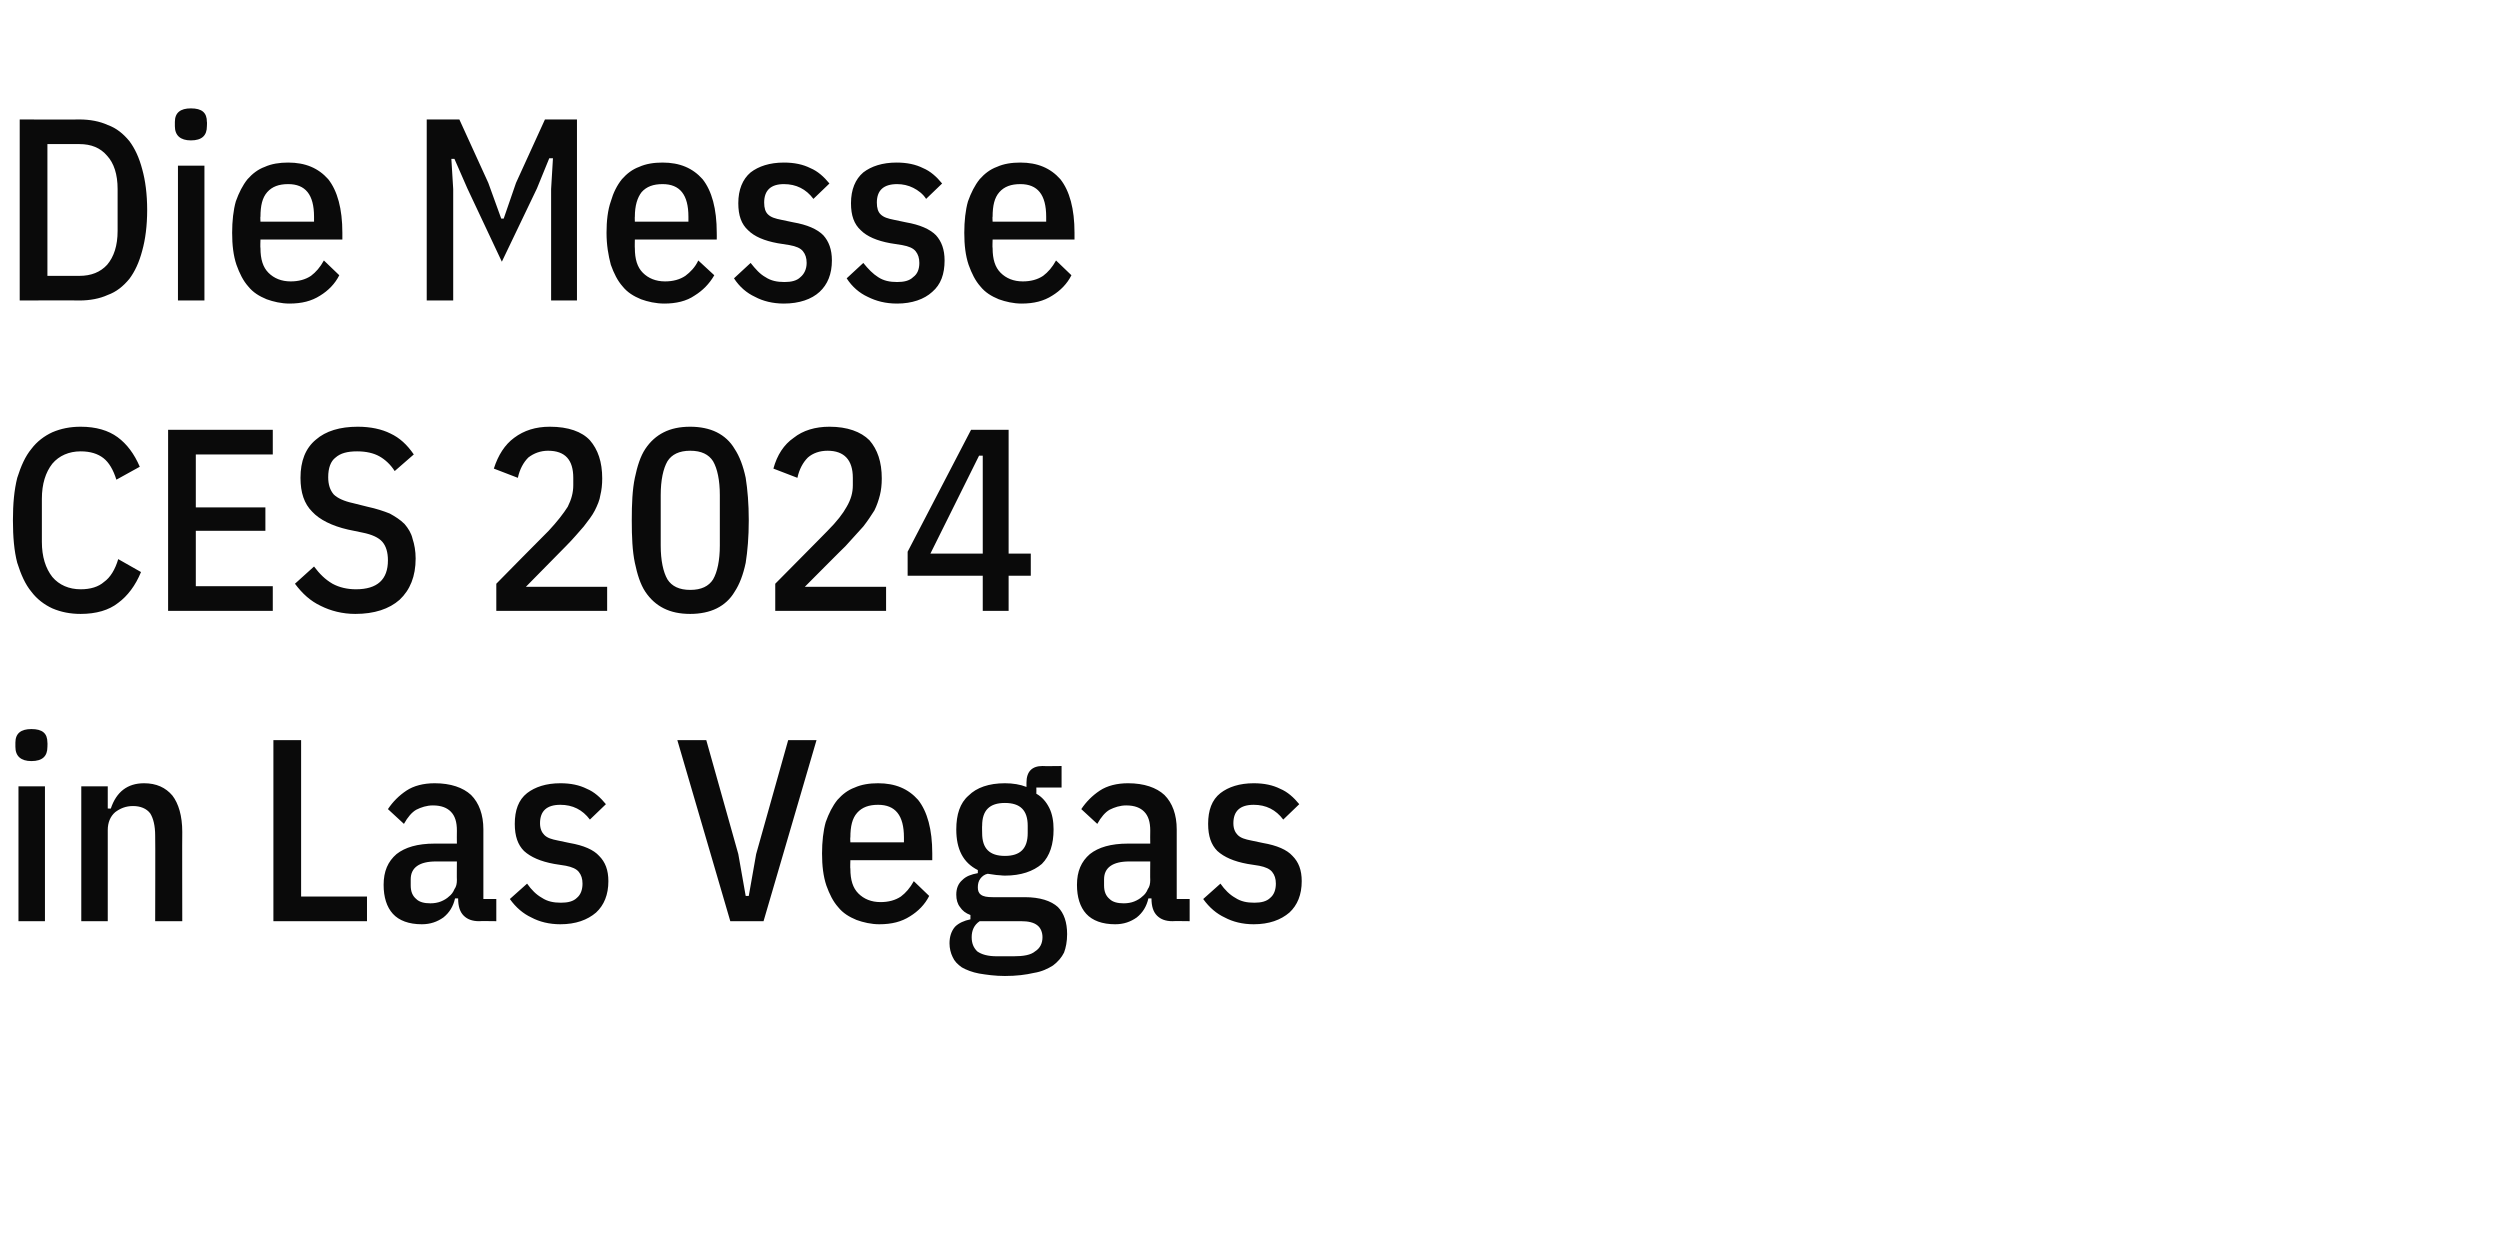 <?xml version="1.0" standalone="no"?><!DOCTYPE svg PUBLIC "-//W3C//DTD SVG 1.1//EN" "http://www.w3.org/Graphics/SVG/1.1/DTD/svg11.dtd"><svg xmlns="http://www.w3.org/2000/svg" version="1.1" width="406px" height="204.2px" viewBox="0 -16 406 204.2" style="top:-16px">  <desc>Die Messe CES 2024 in Las Vegas</desc>  <defs/>  <g id="Polygon155059">    <path d="M 7.7 105.3 C 7.7 106.8 6.9 107.6 5.1 107.6 C 3.4 107.6 2.5 106.8 2.5 105.3 C 2.5 105.3 2.5 104.6 2.5 104.6 C 2.5 103.1 3.4 102.4 5.1 102.4 C 6.9 102.4 7.7 103.1 7.7 104.6 C 7.73 104.58 7.7 105.3 7.7 105.3 C 7.7 105.3 7.73 105.34 7.7 105.3 Z M 3 111.7 L 7.3 111.7 L 7.3 133.6 L 3 133.6 L 3 111.7 Z M 13.2 133.6 L 13.2 111.7 L 17.5 111.7 L 17.5 115.3 C 17.5 115.3 18.02 115.33 18 115.3 C 18.9 112.6 20.7 111.2 23.4 111.2 C 25.4 111.2 26.9 111.9 28 113.2 C 29 114.5 29.6 116.5 29.6 119.1 C 29.57 119.07 29.6 133.6 29.6 133.6 L 25.2 133.6 C 25.2 133.6 25.24 119.66 25.2 119.7 C 25.2 118.1 24.9 116.9 24.4 116.1 C 23.8 115.3 22.8 114.9 21.6 114.9 C 20.4 114.9 19.5 115.3 18.7 115.9 C 17.9 116.6 17.5 117.6 17.5 118.8 C 17.51 118.82 17.5 133.6 17.5 133.6 L 13.2 133.6 Z M 44.4 133.6 L 44.4 104.2 L 48.9 104.2 L 48.9 129.6 L 59.6 129.6 L 59.6 133.6 L 44.4 133.6 Z M 77.8 133.6 C 76.7 133.6 75.9 133.3 75.3 132.7 C 74.7 132.1 74.4 131.2 74.4 129.9 C 74.4 129.9 73.9 129.9 73.9 129.9 C 73.6 131.2 73 132.2 72 133 C 71 133.7 69.9 134.1 68.5 134.1 C 66.4 134.1 64.8 133.5 63.8 132.4 C 62.8 131.3 62.3 129.7 62.3 127.7 C 62.3 125.5 63 123.9 64.4 122.7 C 65.8 121.6 67.8 121 70.6 121 C 70.56 121 74.2 121 74.2 121 C 74.2 121 74.17 118.9 74.2 118.9 C 74.2 117.5 73.9 116.5 73.2 115.8 C 72.6 115.2 71.7 114.8 70.3 114.8 C 69.3 114.8 68.4 115.1 67.6 115.5 C 66.9 115.9 66.2 116.7 65.6 117.8 C 65.6 117.8 63 115.4 63 115.4 C 63.8 114.2 64.8 113.2 66 112.4 C 67.2 111.6 68.8 111.2 70.6 111.2 C 73.2 111.2 75.2 111.9 76.5 113.1 C 77.8 114.4 78.5 116.3 78.5 118.7 C 78.5 118.73 78.5 130 78.5 130 L 80.6 130 L 80.6 133.6 C 80.6 133.6 77.78 133.56 77.8 133.6 Z M 69.9 130.7 C 70.5 130.7 71.1 130.6 71.6 130.4 C 72.1 130.2 72.6 129.9 72.9 129.6 C 73.3 129.3 73.6 128.9 73.8 128.4 C 74.1 128 74.2 127.5 74.2 126.9 C 74.17 126.92 74.2 123.9 74.2 123.9 C 74.2 123.9 70.77 123.9 70.8 123.9 C 68.1 123.9 66.7 124.9 66.7 126.8 C 66.7 126.8 66.7 127.8 66.7 127.8 C 66.7 128.8 67 129.5 67.6 130 C 68.1 130.5 68.9 130.7 69.9 130.7 Z M 91 134.1 C 89.2 134.1 87.6 133.7 86.3 133 C 85 132.4 83.8 131.4 82.8 130 C 82.8 130 85.6 127.5 85.6 127.5 C 86.3 128.5 87.1 129.3 88 129.8 C 88.9 130.4 89.9 130.6 91.1 130.6 C 92.2 130.6 93.1 130.4 93.7 129.8 C 94.3 129.3 94.6 128.5 94.6 127.5 C 94.6 126.7 94.4 126.1 94 125.6 C 93.6 125.1 92.9 124.8 91.9 124.6 C 91.9 124.6 90 124.3 90 124.3 C 87.8 123.9 86.2 123.2 85.1 122.2 C 84.1 121.2 83.6 119.8 83.6 117.8 C 83.6 115.6 84.2 113.9 85.6 112.8 C 86.9 111.8 88.7 111.2 91 111.2 C 92.7 111.2 94.1 111.5 95.3 112.1 C 96.5 112.6 97.5 113.5 98.4 114.6 C 98.4 114.6 95.8 117.1 95.8 117.1 C 95.2 116.3 94.5 115.7 93.7 115.3 C 92.9 114.9 92 114.7 91 114.7 C 88.8 114.7 87.7 115.7 87.7 117.7 C 87.7 118.6 88 119.2 88.4 119.6 C 88.9 120.1 89.6 120.3 90.6 120.5 C 90.6 120.5 92.5 120.9 92.5 120.9 C 94.8 121.3 96.4 122 97.3 123 C 98.3 124 98.8 125.3 98.8 127.1 C 98.8 129.3 98.1 131 96.8 132.2 C 95.4 133.4 93.5 134.1 91 134.1 Z M 118.6 133.6 L 110 104.2 L 114.7 104.2 L 119.9 122.7 L 121.1 129.5 L 121.6 129.5 L 122.8 122.7 L 128 104.2 L 132.6 104.2 L 124 133.6 L 118.6 133.6 Z M 142.8 134.1 C 141.5 134.1 140.2 133.8 139.1 133.4 C 137.9 132.9 136.9 132.3 136.1 131.3 C 135.3 130.4 134.7 129.2 134.2 127.8 C 133.7 126.3 133.5 124.6 133.5 122.6 C 133.5 120.7 133.7 118.9 134.1 117.5 C 134.6 116.1 135.2 114.9 136 113.9 C 136.8 113 137.7 112.3 138.8 111.9 C 139.9 111.4 141.2 111.2 142.6 111.2 C 145.4 111.2 147.5 112.1 149.1 113.9 C 150.6 115.8 151.4 118.7 151.4 122.6 C 151.41 122.64 151.4 123.7 151.4 123.7 L 138.1 123.7 C 138.1 123.7 138.05 125.12 138.1 125.1 C 138.1 126.9 138.5 128.2 139.4 129.1 C 140.3 130 141.5 130.5 143 130.5 C 144.3 130.5 145.4 130.2 146.3 129.6 C 147.1 129 147.8 128.2 148.4 127.1 C 148.4 127.1 150.9 129.5 150.9 129.5 C 150.2 130.9 149.1 132 147.8 132.8 C 146.4 133.7 144.8 134.1 142.8 134.1 Z M 146.8 120 C 146.8 116.4 145.4 114.7 142.6 114.7 C 141.1 114.7 140 115.1 139.2 116 C 138.4 116.9 138.1 118.2 138.1 120 C 138.05 119.95 138.1 120.8 138.1 120.8 L 146.8 120.8 L 146.8 120 C 146.8 120 146.83 119.95 146.8 120 Z M 173.3 135.7 C 173.3 136.9 173.1 137.9 172.8 138.7 C 172.4 139.5 171.8 140.2 171 140.8 C 170.2 141.3 169.2 141.8 167.9 142 C 166.6 142.3 165.1 142.5 163.2 142.5 C 161.6 142.5 160.2 142.3 159 142.1 C 157.9 141.9 156.9 141.5 156.2 141.1 C 155.5 140.6 155 140.1 154.7 139.4 C 154.4 138.8 154.2 138 154.2 137.2 C 154.2 136.1 154.5 135.2 155.1 134.5 C 155.7 133.9 156.6 133.5 157.6 133.3 C 157.6 133.3 157.6 132.6 157.6 132.6 C 156.8 132.3 156.3 131.9 155.9 131.3 C 155.5 130.8 155.3 130.1 155.3 129.3 C 155.3 128.3 155.6 127.5 156.3 126.9 C 156.9 126.3 157.7 126 158.8 125.8 C 158.8 125.8 158.8 125.3 158.8 125.3 C 156.4 124.1 155.3 121.9 155.3 118.7 C 155.3 116.3 155.9 114.4 157.3 113.2 C 158.6 111.9 160.6 111.2 163.2 111.2 C 164.5 111.2 165.7 111.4 166.7 111.8 C 166.7 111.8 166.7 111.1 166.7 111.1 C 166.7 109.3 167.6 108.4 169.3 108.4 C 169.34 108.44 172.4 108.4 172.4 108.4 L 172.4 111.9 L 168.3 111.9 C 168.3 111.9 168.33 112.86 168.3 112.9 C 169.2 113.4 169.9 114.2 170.4 115.2 C 170.9 116.2 171.1 117.4 171.1 118.7 C 171.1 121.1 170.5 123 169.2 124.3 C 167.8 125.5 165.8 126.2 163.2 126.2 C 162.7 126.2 162.2 126.1 161.8 126.1 C 161.3 126 160.9 126 160.4 125.9 C 159.9 126 159.5 126.3 159.2 126.7 C 158.9 127.1 158.8 127.6 158.8 128.1 C 158.8 128.6 158.9 129 159.3 129.3 C 159.7 129.6 160.3 129.7 161.2 129.7 C 161.2 129.7 166.4 129.7 166.4 129.7 C 168.9 129.7 170.7 130.3 171.8 131.3 C 172.8 132.3 173.3 133.8 173.3 135.7 Z M 169.3 136.2 C 169.3 135.4 169 134.7 168.5 134.3 C 167.9 133.8 167 133.6 165.8 133.6 C 165.8 133.6 159.1 133.6 159.1 133.6 C 158.2 134.2 157.8 135.1 157.8 136.2 C 157.8 137.2 158.1 137.9 158.7 138.5 C 159.4 139 160.4 139.3 161.9 139.3 C 161.9 139.3 164.6 139.3 164.6 139.3 C 166.2 139.3 167.4 139.1 168.1 138.5 C 168.9 138 169.3 137.2 169.3 136.2 Z M 159.5 119.3 C 159.5 121.8 160.7 123 163.2 123 C 165.7 123 166.9 121.8 166.9 119.3 C 166.9 119.3 166.9 118.1 166.9 118.1 C 166.9 115.6 165.7 114.4 163.2 114.4 C 160.7 114.4 159.5 115.6 159.5 118.1 C 159.47 118.06 159.5 119.3 159.5 119.3 C 159.5 119.3 159.47 119.32 159.5 119.3 Z M 190.4 133.6 C 189.3 133.6 188.5 133.3 187.9 132.7 C 187.3 132.1 187 131.2 187 129.9 C 187 129.9 186.5 129.9 186.5 129.9 C 186.2 131.2 185.6 132.2 184.6 133 C 183.6 133.7 182.5 134.1 181.1 134.1 C 179 134.1 177.4 133.5 176.4 132.4 C 175.4 131.3 174.9 129.7 174.9 127.7 C 174.9 125.5 175.6 123.9 177 122.7 C 178.4 121.6 180.4 121 183.2 121 C 183.16 121 186.8 121 186.8 121 C 186.8 121 186.77 118.9 186.8 118.9 C 186.8 117.5 186.5 116.5 185.8 115.8 C 185.2 115.2 184.3 114.8 182.9 114.8 C 181.9 114.8 181 115.1 180.2 115.5 C 179.5 115.9 178.8 116.7 178.2 117.8 C 178.2 117.8 175.6 115.4 175.6 115.4 C 176.4 114.2 177.4 113.2 178.6 112.4 C 179.8 111.6 181.4 111.2 183.2 111.2 C 185.8 111.2 187.8 111.9 189.1 113.1 C 190.4 114.4 191.1 116.3 191.1 118.7 C 191.1 118.73 191.1 130 191.1 130 L 193.2 130 L 193.2 133.6 C 193.2 133.6 190.38 133.56 190.4 133.6 Z M 182.5 130.7 C 183.1 130.7 183.7 130.6 184.2 130.4 C 184.7 130.2 185.2 129.9 185.5 129.6 C 185.9 129.3 186.2 128.9 186.4 128.4 C 186.7 128 186.8 127.5 186.8 126.9 C 186.77 126.92 186.8 123.9 186.8 123.9 C 186.8 123.9 183.37 123.9 183.4 123.9 C 180.7 123.9 179.3 124.9 179.3 126.8 C 179.3 126.8 179.3 127.8 179.3 127.8 C 179.3 128.8 179.6 129.5 180.2 130 C 180.7 130.5 181.5 130.7 182.5 130.7 Z M 203.6 134.1 C 201.8 134.1 200.2 133.7 198.9 133 C 197.6 132.4 196.4 131.4 195.4 130 C 195.4 130 198.2 127.5 198.2 127.5 C 198.9 128.5 199.7 129.3 200.6 129.8 C 201.5 130.4 202.5 130.6 203.7 130.6 C 204.8 130.6 205.7 130.4 206.3 129.8 C 206.9 129.3 207.2 128.5 207.2 127.5 C 207.2 126.7 207 126.1 206.6 125.6 C 206.2 125.1 205.5 124.8 204.5 124.6 C 204.5 124.6 202.6 124.3 202.6 124.3 C 200.4 123.9 198.8 123.2 197.7 122.2 C 196.7 121.2 196.2 119.8 196.2 117.8 C 196.2 115.6 196.8 113.9 198.2 112.8 C 199.5 111.8 201.3 111.2 203.6 111.2 C 205.3 111.2 206.7 111.5 207.9 112.1 C 209.1 112.6 210.1 113.5 211 114.6 C 211 114.6 208.4 117.1 208.4 117.1 C 207.8 116.3 207.1 115.7 206.3 115.3 C 205.5 114.9 204.6 114.7 203.6 114.7 C 201.4 114.7 200.3 115.7 200.3 117.7 C 200.3 118.6 200.6 119.2 201 119.6 C 201.5 120.1 202.2 120.3 203.2 120.5 C 203.2 120.5 205.1 120.9 205.1 120.9 C 207.4 121.3 209 122 209.9 123 C 210.9 124 211.4 125.3 211.4 127.1 C 211.4 129.3 210.7 131 209.4 132.2 C 208 133.4 206.1 134.1 203.6 134.1 Z " stroke="none" fill="#0a0a0a"/>  </g>  <g id="Polygon155058">    <path d="M 13.1 83.7 C 11.4 83.7 9.9 83.4 8.5 82.8 C 7.2 82.2 6 81.3 5.1 80.1 C 4.1 78.9 3.4 77.3 2.8 75.4 C 2.3 73.5 2.1 71.2 2.1 68.5 C 2.1 65.8 2.3 63.6 2.8 61.6 C 3.4 59.7 4.1 58.1 5.1 56.9 C 6 55.7 7.2 54.8 8.5 54.2 C 9.9 53.6 11.4 53.3 13.1 53.3 C 15.6 53.3 17.6 53.9 19.1 55 C 20.6 56.1 21.8 57.7 22.7 59.8 C 22.7 59.8 18.9 61.9 18.9 61.9 C 18.4 60.3 17.7 59.1 16.8 58.4 C 15.9 57.7 14.7 57.3 13.1 57.3 C 11.2 57.3 9.6 58 8.5 59.3 C 7.4 60.7 6.8 62.6 6.8 65 C 6.8 65 6.8 72 6.8 72 C 6.8 74.4 7.4 76.3 8.5 77.7 C 9.6 79 11.2 79.7 13.1 79.7 C 14.7 79.7 16 79.3 16.9 78.5 C 17.9 77.8 18.7 76.5 19.2 74.8 C 19.2 74.8 22.9 76.9 22.9 76.9 C 22 79.1 20.7 80.8 19.2 81.9 C 17.7 83.1 15.6 83.7 13.1 83.7 Z M 27.3 83.2 L 27.3 53.8 L 44.3 53.8 L 44.3 57.8 L 31.8 57.8 L 31.8 66.4 L 43.1 66.4 L 43.1 70.2 L 31.8 70.2 L 31.8 79.2 L 44.3 79.2 L 44.3 83.2 L 27.3 83.2 Z M 57.7 83.7 C 55.6 83.7 53.7 83.2 52.1 82.4 C 50.4 81.6 49.1 80.4 47.9 78.8 C 47.9 78.8 51 76 51 76 C 51.9 77.2 52.8 78.1 54 78.8 C 55.1 79.4 56.4 79.7 57.8 79.7 C 61.3 79.7 63 78.1 63 75 C 63 73.7 62.7 72.7 62.1 72 C 61.5 71.3 60.4 70.8 58.9 70.5 C 58.9 70.5 56.5 70 56.5 70 C 53.9 69.4 51.9 68.4 50.7 67.1 C 49.4 65.8 48.8 64 48.8 61.6 C 48.8 58.9 49.6 56.8 51.3 55.4 C 52.9 54 55.2 53.3 58.1 53.3 C 60.2 53.3 62 53.7 63.4 54.4 C 64.9 55.1 66.1 56.2 67.2 57.8 C 67.2 57.8 64.1 60.5 64.1 60.5 C 63.4 59.4 62.5 58.6 61.6 58.1 C 60.7 57.6 59.5 57.3 58 57.3 C 56.4 57.3 55.3 57.6 54.5 58.3 C 53.7 58.9 53.3 60 53.3 61.5 C 53.3 62.7 53.6 63.6 54.2 64.3 C 54.8 64.9 55.9 65.4 57.3 65.7 C 57.3 65.7 59.7 66.3 59.7 66.3 C 61.1 66.6 62.3 67 63.3 67.4 C 64.2 67.9 65 68.4 65.7 69.1 C 66.3 69.8 66.8 70.6 67 71.5 C 67.3 72.4 67.5 73.5 67.5 74.7 C 67.5 77.6 66.6 79.8 64.9 81.4 C 63.2 82.9 60.8 83.7 57.7 83.7 Z M 98.6 83.2 L 80.6 83.2 L 80.6 78.8 C 80.6 78.8 89.08 70.18 89.1 70.2 C 90.5 68.7 91.5 67.4 92.2 66.3 C 92.8 65.1 93.1 64 93.1 62.8 C 93.1 62.8 93.1 61.6 93.1 61.6 C 93.1 58.7 91.8 57.2 89 57.2 C 87.8 57.2 86.7 57.6 85.8 58.3 C 85 59.1 84.4 60.2 84.1 61.6 C 84.1 61.6 80.2 60.1 80.2 60.1 C 80.9 57.9 82 56.2 83.5 55.1 C 85.1 53.9 87 53.3 89.3 53.3 C 92.3 53.3 94.5 54.1 95.8 55.5 C 97.1 57 97.8 59 97.8 61.7 C 97.8 62.7 97.7 63.6 97.5 64.4 C 97.4 65.2 97 66.1 96.6 66.9 C 96.2 67.7 95.5 68.6 94.8 69.5 C 94 70.4 93.1 71.5 91.9 72.7 C 91.94 72.66 85.4 79.3 85.4 79.3 L 98.6 79.3 L 98.6 83.2 Z M 112.1 83.7 C 110.4 83.7 109 83.4 107.8 82.8 C 106.6 82.2 105.6 81.3 104.8 80.1 C 104 78.9 103.5 77.3 103.1 75.4 C 102.7 73.5 102.6 71.2 102.6 68.5 C 102.6 65.8 102.7 63.5 103.1 61.6 C 103.5 59.7 104 58.1 104.8 56.9 C 105.6 55.7 106.6 54.8 107.8 54.2 C 109 53.6 110.4 53.3 112.1 53.3 C 113.7 53.3 115.2 53.6 116.4 54.2 C 117.6 54.8 118.6 55.7 119.3 56.9 C 120.1 58.1 120.7 59.7 121.1 61.6 C 121.4 63.5 121.6 65.8 121.6 68.5 C 121.6 71.2 121.4 73.5 121.1 75.4 C 120.7 77.3 120.1 78.9 119.3 80.1 C 118.6 81.3 117.6 82.2 116.4 82.8 C 115.2 83.4 113.7 83.7 112.1 83.7 Z M 112.1 79.8 C 113.9 79.8 115.1 79.2 115.8 78.1 C 116.5 76.9 116.9 75 116.9 72.6 C 116.9 72.6 116.9 64.4 116.9 64.4 C 116.9 62 116.5 60.1 115.8 58.9 C 115.1 57.8 113.9 57.2 112.1 57.2 C 110.3 57.2 109.1 57.8 108.4 58.9 C 107.7 60.1 107.3 62 107.3 64.4 C 107.3 64.4 107.3 72.6 107.3 72.6 C 107.3 75 107.7 76.9 108.4 78.1 C 109.1 79.2 110.3 79.8 112.1 79.8 Z M 143.9 83.2 L 125.9 83.2 L 125.9 78.8 C 125.9 78.8 134.44 70.18 134.4 70.2 C 135.9 68.7 136.9 67.4 137.5 66.3 C 138.2 65.1 138.5 64 138.5 62.8 C 138.5 62.8 138.5 61.6 138.5 61.6 C 138.5 58.7 137.1 57.2 134.4 57.2 C 133.1 57.2 132 57.6 131.2 58.3 C 130.4 59.1 129.8 60.2 129.5 61.6 C 129.5 61.6 125.6 60.1 125.6 60.1 C 126.2 57.9 127.3 56.2 128.9 55.1 C 130.4 53.9 132.4 53.3 134.7 53.3 C 137.6 53.3 139.8 54.1 141.2 55.5 C 142.5 57 143.2 59 143.2 61.7 C 143.2 62.7 143.1 63.6 142.9 64.4 C 142.7 65.2 142.4 66.1 142 66.9 C 141.5 67.7 140.9 68.6 140.2 69.5 C 139.4 70.4 138.4 71.5 137.3 72.7 C 137.3 72.66 130.7 79.3 130.7 79.3 L 143.9 79.3 L 143.9 83.2 Z M 159.6 83.2 L 159.6 77.5 L 147.4 77.5 L 147.4 73.6 L 157.7 53.8 L 163.8 53.8 L 163.8 73.9 L 167.4 73.9 L 167.4 77.5 L 163.8 77.5 L 163.8 83.2 L 159.6 83.2 Z M 151.1 73.9 L 159.6 73.9 L 159.6 58 L 159 58 L 151.1 73.9 Z " stroke="none" fill="#0a0a0a"/>  </g>  <g id="Polygon155057">    <path d="M 3.2 3.4 C 3.2 3.4 12.89 3.44 12.9 3.4 C 14.6 3.4 16.2 3.7 17.5 4.3 C 18.9 4.8 20 5.7 21 6.9 C 21.9 8.1 22.6 9.6 23.1 11.5 C 23.6 13.3 23.9 15.5 23.9 18.1 C 23.9 20.7 23.6 22.9 23.1 24.7 C 22.6 26.6 21.9 28.1 21 29.3 C 20 30.5 18.9 31.4 17.5 31.9 C 16.2 32.5 14.6 32.8 12.9 32.8 C 12.89 32.76 3.2 32.8 3.2 32.8 L 3.2 3.4 Z M 12.9 28.8 C 14.8 28.8 16.3 28.2 17.4 27 C 18.5 25.7 19.1 23.9 19.1 21.5 C 19.1 21.5 19.1 14.7 19.1 14.7 C 19.1 12.3 18.5 10.5 17.4 9.3 C 16.3 8 14.8 7.4 12.9 7.4 C 12.89 7.39 7.7 7.4 7.7 7.4 L 7.7 28.8 C 7.7 28.8 12.89 28.81 12.9 28.8 Z M 33.6 4.5 C 33.6 6 32.8 6.8 31 6.8 C 29.3 6.8 28.4 6 28.4 4.5 C 28.4 4.5 28.4 3.8 28.4 3.8 C 28.4 2.3 29.3 1.6 31 1.6 C 32.8 1.6 33.6 2.3 33.6 3.8 C 33.64 3.78 33.6 4.5 33.6 4.5 C 33.6 4.5 33.64 4.54 33.6 4.5 Z M 28.9 10.9 L 33.2 10.9 L 33.2 32.8 L 28.9 32.8 L 28.9 10.9 Z M 47 33.3 C 45.7 33.3 44.4 33 43.3 32.6 C 42.1 32.1 41.1 31.5 40.3 30.5 C 39.5 29.6 38.9 28.4 38.4 27 C 37.9 25.5 37.7 23.8 37.7 21.8 C 37.7 19.9 37.9 18.1 38.3 16.7 C 38.8 15.3 39.4 14.1 40.2 13.1 C 41 12.2 41.9 11.5 43 11.1 C 44.1 10.6 45.4 10.4 46.8 10.4 C 49.6 10.4 51.7 11.3 53.3 13.1 C 54.8 15 55.6 17.9 55.6 21.8 C 55.61 21.84 55.6 22.9 55.6 22.9 L 42.3 22.9 C 42.3 22.9 42.25 24.32 42.3 24.3 C 42.3 26.1 42.7 27.4 43.6 28.3 C 44.5 29.2 45.7 29.7 47.2 29.7 C 48.5 29.7 49.6 29.4 50.5 28.8 C 51.3 28.2 52 27.4 52.6 26.3 C 52.6 26.3 55.1 28.7 55.1 28.7 C 54.4 30.1 53.3 31.2 52 32 C 50.6 32.9 49 33.3 47 33.3 Z M 51 19.2 C 51 15.6 49.6 13.9 46.8 13.9 C 45.3 13.9 44.2 14.3 43.4 15.2 C 42.6 16.1 42.3 17.4 42.3 19.2 C 42.25 19.15 42.3 20 42.3 20 L 51 20 L 51 19.2 C 51 19.2 51.03 19.15 51 19.2 Z M 89.5 14.7 L 89.8 9.7 L 89.2 9.7 L 87.2 14.6 L 81.5 26.5 L 75.9 14.6 L 73.8 9.8 L 73.3 9.8 L 73.6 14.7 L 73.6 32.8 L 69.3 32.8 L 69.3 3.4 L 74.6 3.4 L 79.3 13.7 L 81.4 19.5 L 81.8 19.5 L 83.8 13.7 L 88.5 3.4 L 93.7 3.4 L 93.7 32.8 L 89.5 32.8 L 89.5 14.7 Z M 107.9 33.3 C 106.5 33.3 105.2 33 104.1 32.6 C 102.9 32.1 101.9 31.5 101.1 30.5 C 100.3 29.6 99.7 28.4 99.2 27 C 98.8 25.5 98.5 23.8 98.5 21.8 C 98.5 19.9 98.7 18.1 99.2 16.7 C 99.6 15.3 100.2 14.1 101 13.1 C 101.8 12.2 102.7 11.5 103.8 11.1 C 104.9 10.6 106.2 10.4 107.6 10.4 C 110.4 10.4 112.5 11.3 114.1 13.1 C 115.6 15 116.4 17.9 116.4 21.8 C 116.42 21.84 116.4 22.9 116.4 22.9 L 103.1 22.9 C 103.1 22.9 103.07 24.32 103.1 24.3 C 103.1 26.1 103.5 27.4 104.4 28.3 C 105.3 29.2 106.5 29.7 108 29.7 C 109.3 29.7 110.4 29.4 111.3 28.8 C 112.1 28.2 112.9 27.4 113.4 26.3 C 113.4 26.3 116 28.7 116 28.7 C 115.2 30.1 114.1 31.2 112.8 32 C 111.5 32.9 109.8 33.3 107.9 33.3 Z M 111.8 19.2 C 111.8 15.6 110.4 13.9 107.6 13.9 C 106.1 13.9 105 14.3 104.2 15.2 C 103.5 16.1 103.1 17.4 103.1 19.2 C 103.07 19.15 103.1 20 103.1 20 L 111.8 20 L 111.8 19.2 C 111.8 19.2 111.84 19.15 111.8 19.2 Z M 127.3 33.3 C 125.5 33.3 123.9 32.9 122.6 32.2 C 121.3 31.6 120.1 30.6 119.2 29.2 C 119.2 29.2 121.9 26.7 121.9 26.7 C 122.7 27.7 123.4 28.5 124.3 29 C 125.2 29.6 126.2 29.8 127.4 29.8 C 128.5 29.8 129.4 29.6 130 29 C 130.6 28.5 131 27.7 131 26.7 C 131 25.9 130.8 25.3 130.4 24.8 C 130 24.3 129.3 24 128.2 23.8 C 128.2 23.8 126.3 23.5 126.3 23.5 C 124.1 23.1 122.5 22.4 121.5 21.4 C 120.4 20.4 119.9 19 119.9 17 C 119.9 14.8 120.6 13.1 121.9 12 C 123.2 11 125 10.4 127.3 10.4 C 129 10.4 130.4 10.7 131.6 11.3 C 132.8 11.8 133.8 12.7 134.7 13.8 C 134.7 13.8 132.1 16.3 132.1 16.3 C 131.5 15.5 130.8 14.9 130 14.5 C 129.2 14.1 128.3 13.9 127.3 13.9 C 125.2 13.9 124.1 14.9 124.1 16.9 C 124.1 17.8 124.3 18.4 124.7 18.8 C 125.2 19.3 125.9 19.5 126.9 19.7 C 126.9 19.7 128.8 20.1 128.8 20.1 C 131.1 20.5 132.7 21.2 133.7 22.2 C 134.6 23.2 135.1 24.5 135.1 26.3 C 135.1 28.5 134.4 30.2 133.1 31.4 C 131.8 32.6 129.8 33.3 127.3 33.3 Z M 145.7 33.3 C 143.8 33.3 142.3 32.9 140.9 32.2 C 139.6 31.6 138.4 30.6 137.5 29.2 C 137.5 29.2 140.2 26.7 140.2 26.7 C 141 27.7 141.8 28.5 142.6 29 C 143.5 29.6 144.5 29.8 145.7 29.8 C 146.8 29.8 147.7 29.6 148.3 29 C 149 28.5 149.3 27.7 149.3 26.7 C 149.3 25.9 149.1 25.3 148.7 24.8 C 148.3 24.3 147.6 24 146.5 23.8 C 146.5 23.8 144.6 23.5 144.6 23.5 C 142.4 23.1 140.8 22.4 139.8 21.4 C 138.7 20.4 138.2 19 138.2 17 C 138.2 14.8 138.9 13.1 140.2 12 C 141.5 11 143.3 10.4 145.6 10.4 C 147.3 10.4 148.7 10.7 149.9 11.3 C 151.1 11.8 152.1 12.7 153 13.8 C 153 13.8 150.4 16.3 150.4 16.3 C 149.9 15.5 149.1 14.9 148.3 14.5 C 147.5 14.1 146.6 13.9 145.7 13.9 C 143.5 13.9 142.4 14.9 142.4 16.9 C 142.4 17.8 142.6 18.4 143 18.8 C 143.5 19.3 144.2 19.5 145.2 19.7 C 145.2 19.7 147.1 20.1 147.1 20.1 C 149.4 20.5 151 21.2 152 22.2 C 152.9 23.2 153.4 24.5 153.4 26.3 C 153.4 28.5 152.8 30.2 151.4 31.4 C 150.1 32.6 148.1 33.3 145.7 33.3 Z M 165.9 33.3 C 164.6 33.3 163.3 33 162.2 32.6 C 161 32.1 160 31.5 159.2 30.5 C 158.4 29.6 157.8 28.4 157.3 27 C 156.8 25.5 156.6 23.8 156.6 21.8 C 156.6 19.9 156.8 18.1 157.2 16.7 C 157.7 15.3 158.3 14.1 159.1 13.1 C 159.9 12.2 160.8 11.5 161.9 11.1 C 163 10.6 164.3 10.4 165.7 10.4 C 168.5 10.4 170.6 11.3 172.2 13.1 C 173.7 15 174.5 17.9 174.5 21.8 C 174.51 21.84 174.5 22.9 174.5 22.9 L 161.2 22.9 C 161.2 22.9 161.15 24.32 161.2 24.3 C 161.2 26.1 161.6 27.4 162.5 28.3 C 163.4 29.2 164.6 29.7 166.1 29.7 C 167.4 29.7 168.5 29.4 169.4 28.8 C 170.2 28.2 170.9 27.4 171.5 26.3 C 171.5 26.3 174 28.7 174 28.7 C 173.3 30.1 172.2 31.2 170.9 32 C 169.5 32.9 167.9 33.3 165.9 33.3 Z M 169.9 19.2 C 169.9 15.6 168.5 13.9 165.7 13.9 C 164.2 13.9 163.1 14.3 162.3 15.2 C 161.5 16.1 161.2 17.4 161.2 19.2 C 161.15 19.15 161.2 20 161.2 20 L 169.9 20 L 169.9 19.2 C 169.9 19.2 169.93 19.15 169.9 19.2 Z " stroke="none" fill="#0a0a0a"/>  </g></svg>